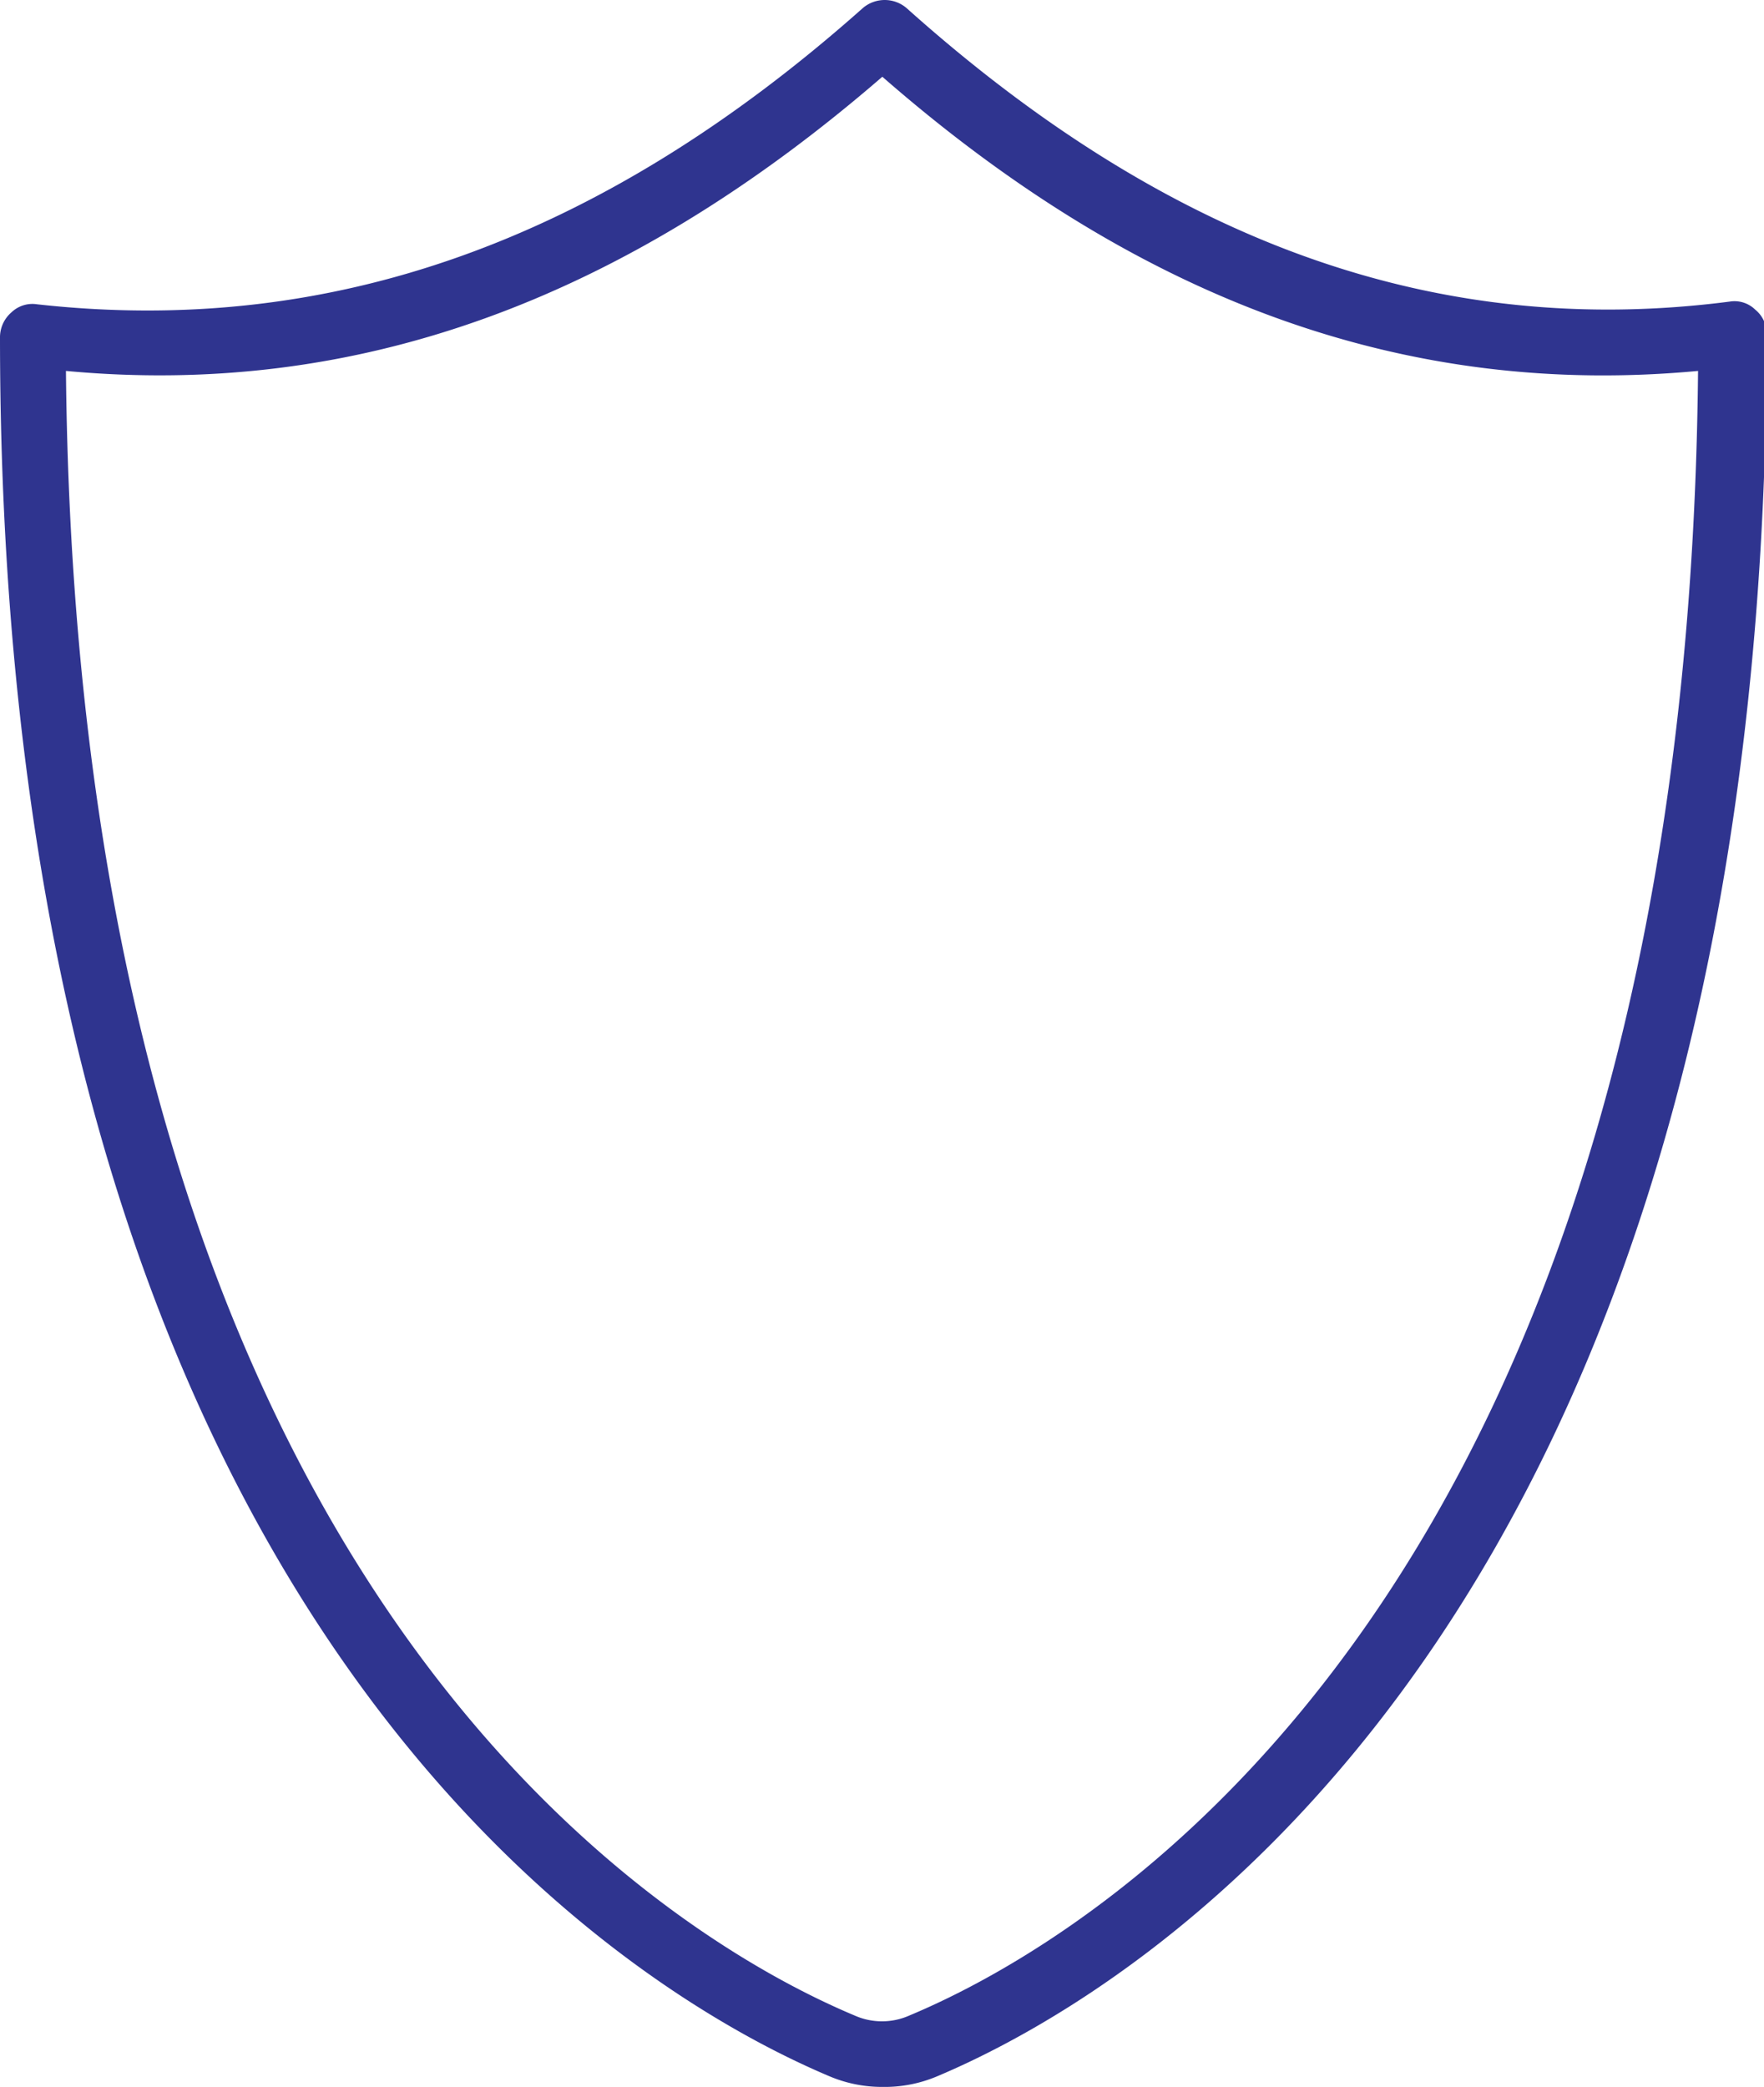 <svg id="Layer_1" data-name="Layer 1" xmlns="http://www.w3.org/2000/svg" viewBox="0 0 26.21 31"><defs><style>.cls-1{fill:#2f348f;}</style></defs><title>1</title><path class="cls-1" d="M20.29,36a2,2,0,0,1-.79-.16h0C16.61,34.62,7.18,29.16,7.18,10a.49.49,0,0,1,.17-.36.45.45,0,0,1,.38-.12C12.05,10,16.06,8.62,20,5.12a.5.5,0,0,1,.65,0c3.91,3.5,7.9,4.92,12.23,4.36a.44.44,0,0,1,.38.12.46.46,0,0,1,.17.36c0,19.2-9.43,24.66-12.32,25.88A2,2,0,0,1,20.29,36ZM8.16,10.51c.17,18.15,9,23.29,11.72,24.43h0a1,1,0,0,0,.81,0c2.73-1.14,11.55-6.28,11.72-24.43-4.29.4-8.26-1-12.12-4.37C16.43,9.48,12.46,10.91,8.16,10.51Z" transform="translate(-7.18 -5)"/></svg>